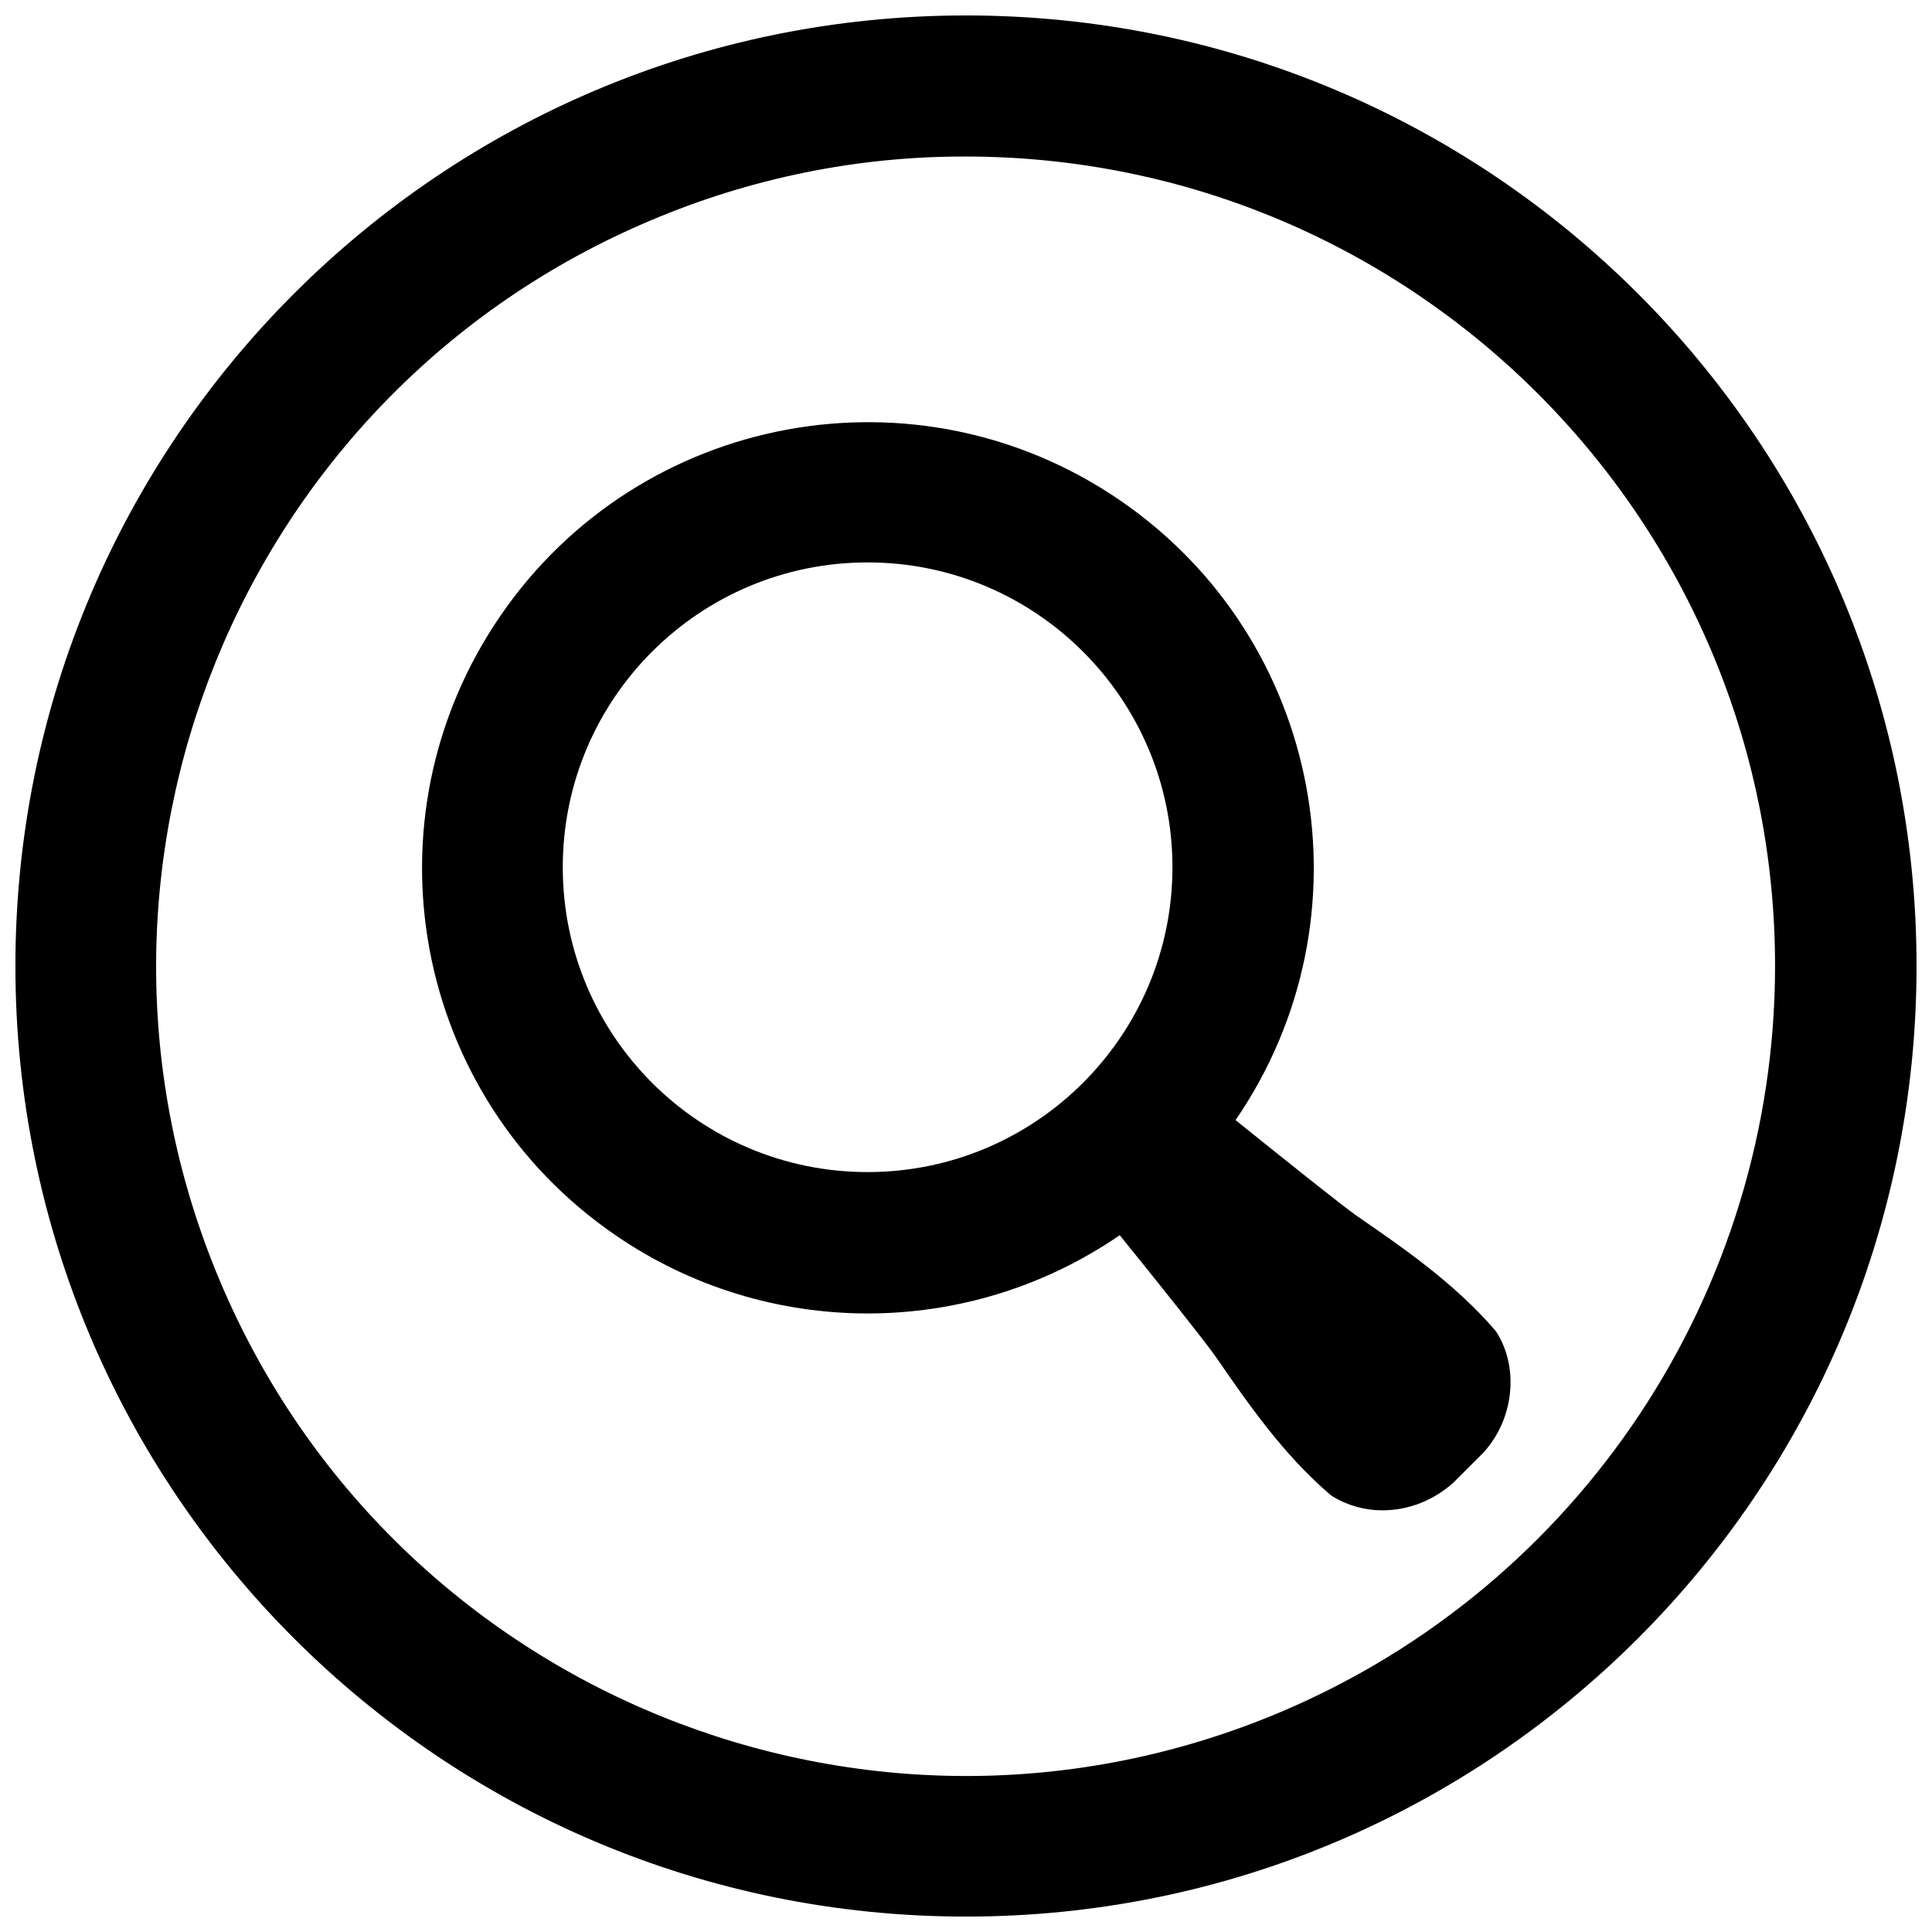 <?xml version="1.0" encoding="UTF-8"?>
<!-- Uploaded to: SVG Find, www.svgrepo.com, Generator: SVG Find Mixer Tools -->
<svg width="800px" height="800px" version="1.1" viewBox="144 144 512 512" xmlns="http://www.w3.org/2000/svg">
 <defs>
  <clipPath id="a">
   <path d="m148.09 148.09h503.81v503.81h-503.81z"/>
  </clipPath>
 </defs>
 <g clip-path="url(#a)">
  <path d="m400 185.48c118.47 0.098 214.51 96.234 214.41 214.71-0.098 86.102-51.66 163.93-130.97 197.49-109.12 46.148-235.08-5.019-281.13-114.14s5.019-235.08 114.14-281.13c26.469-11.219 54.906-17.023 83.543-16.926m0-37.391c-139.14 0-251.91 112.77-251.91 251.91 0 139.14 112.77 251.91 251.91 251.91 139.14 0 251.91-112.77 251.91-251.91-0.004-139.14-112.77-251.91-251.91-251.91z"/>
 </g>
 <path d="m540.71 497.22-0.492-0.688c-10.727-12.398-23.812-21.453-36.508-30.207-3.836-2.656-19.188-14.957-32.273-25.484 36.898-53.824 23.223-127.33-30.602-164.23-53.824-36.898-127.33-23.223-164.23 30.602-36.902 53.82-23.32 127.23 30.504 164.13 40.246 27.652 93.383 27.652 133.63 0 10.527 12.988 22.828 28.438 25.484 32.273 8.758 12.695 17.91 25.879 30.309 36.508l0.688 0.492c3.938 2.363 8.461 3.641 13.086 3.641 6.988 0 13.676-2.656 18.895-7.379l7.871-7.871c8.07-8.762 9.543-22.242 3.641-31.785zm-247.57-123.39c0-44.672 36.211-80.785 80.785-80.785s80.785 36.211 80.785 80.785-36.211 80.785-80.785 80.785-80.785-36.113-80.785-80.785z"/>
</svg>